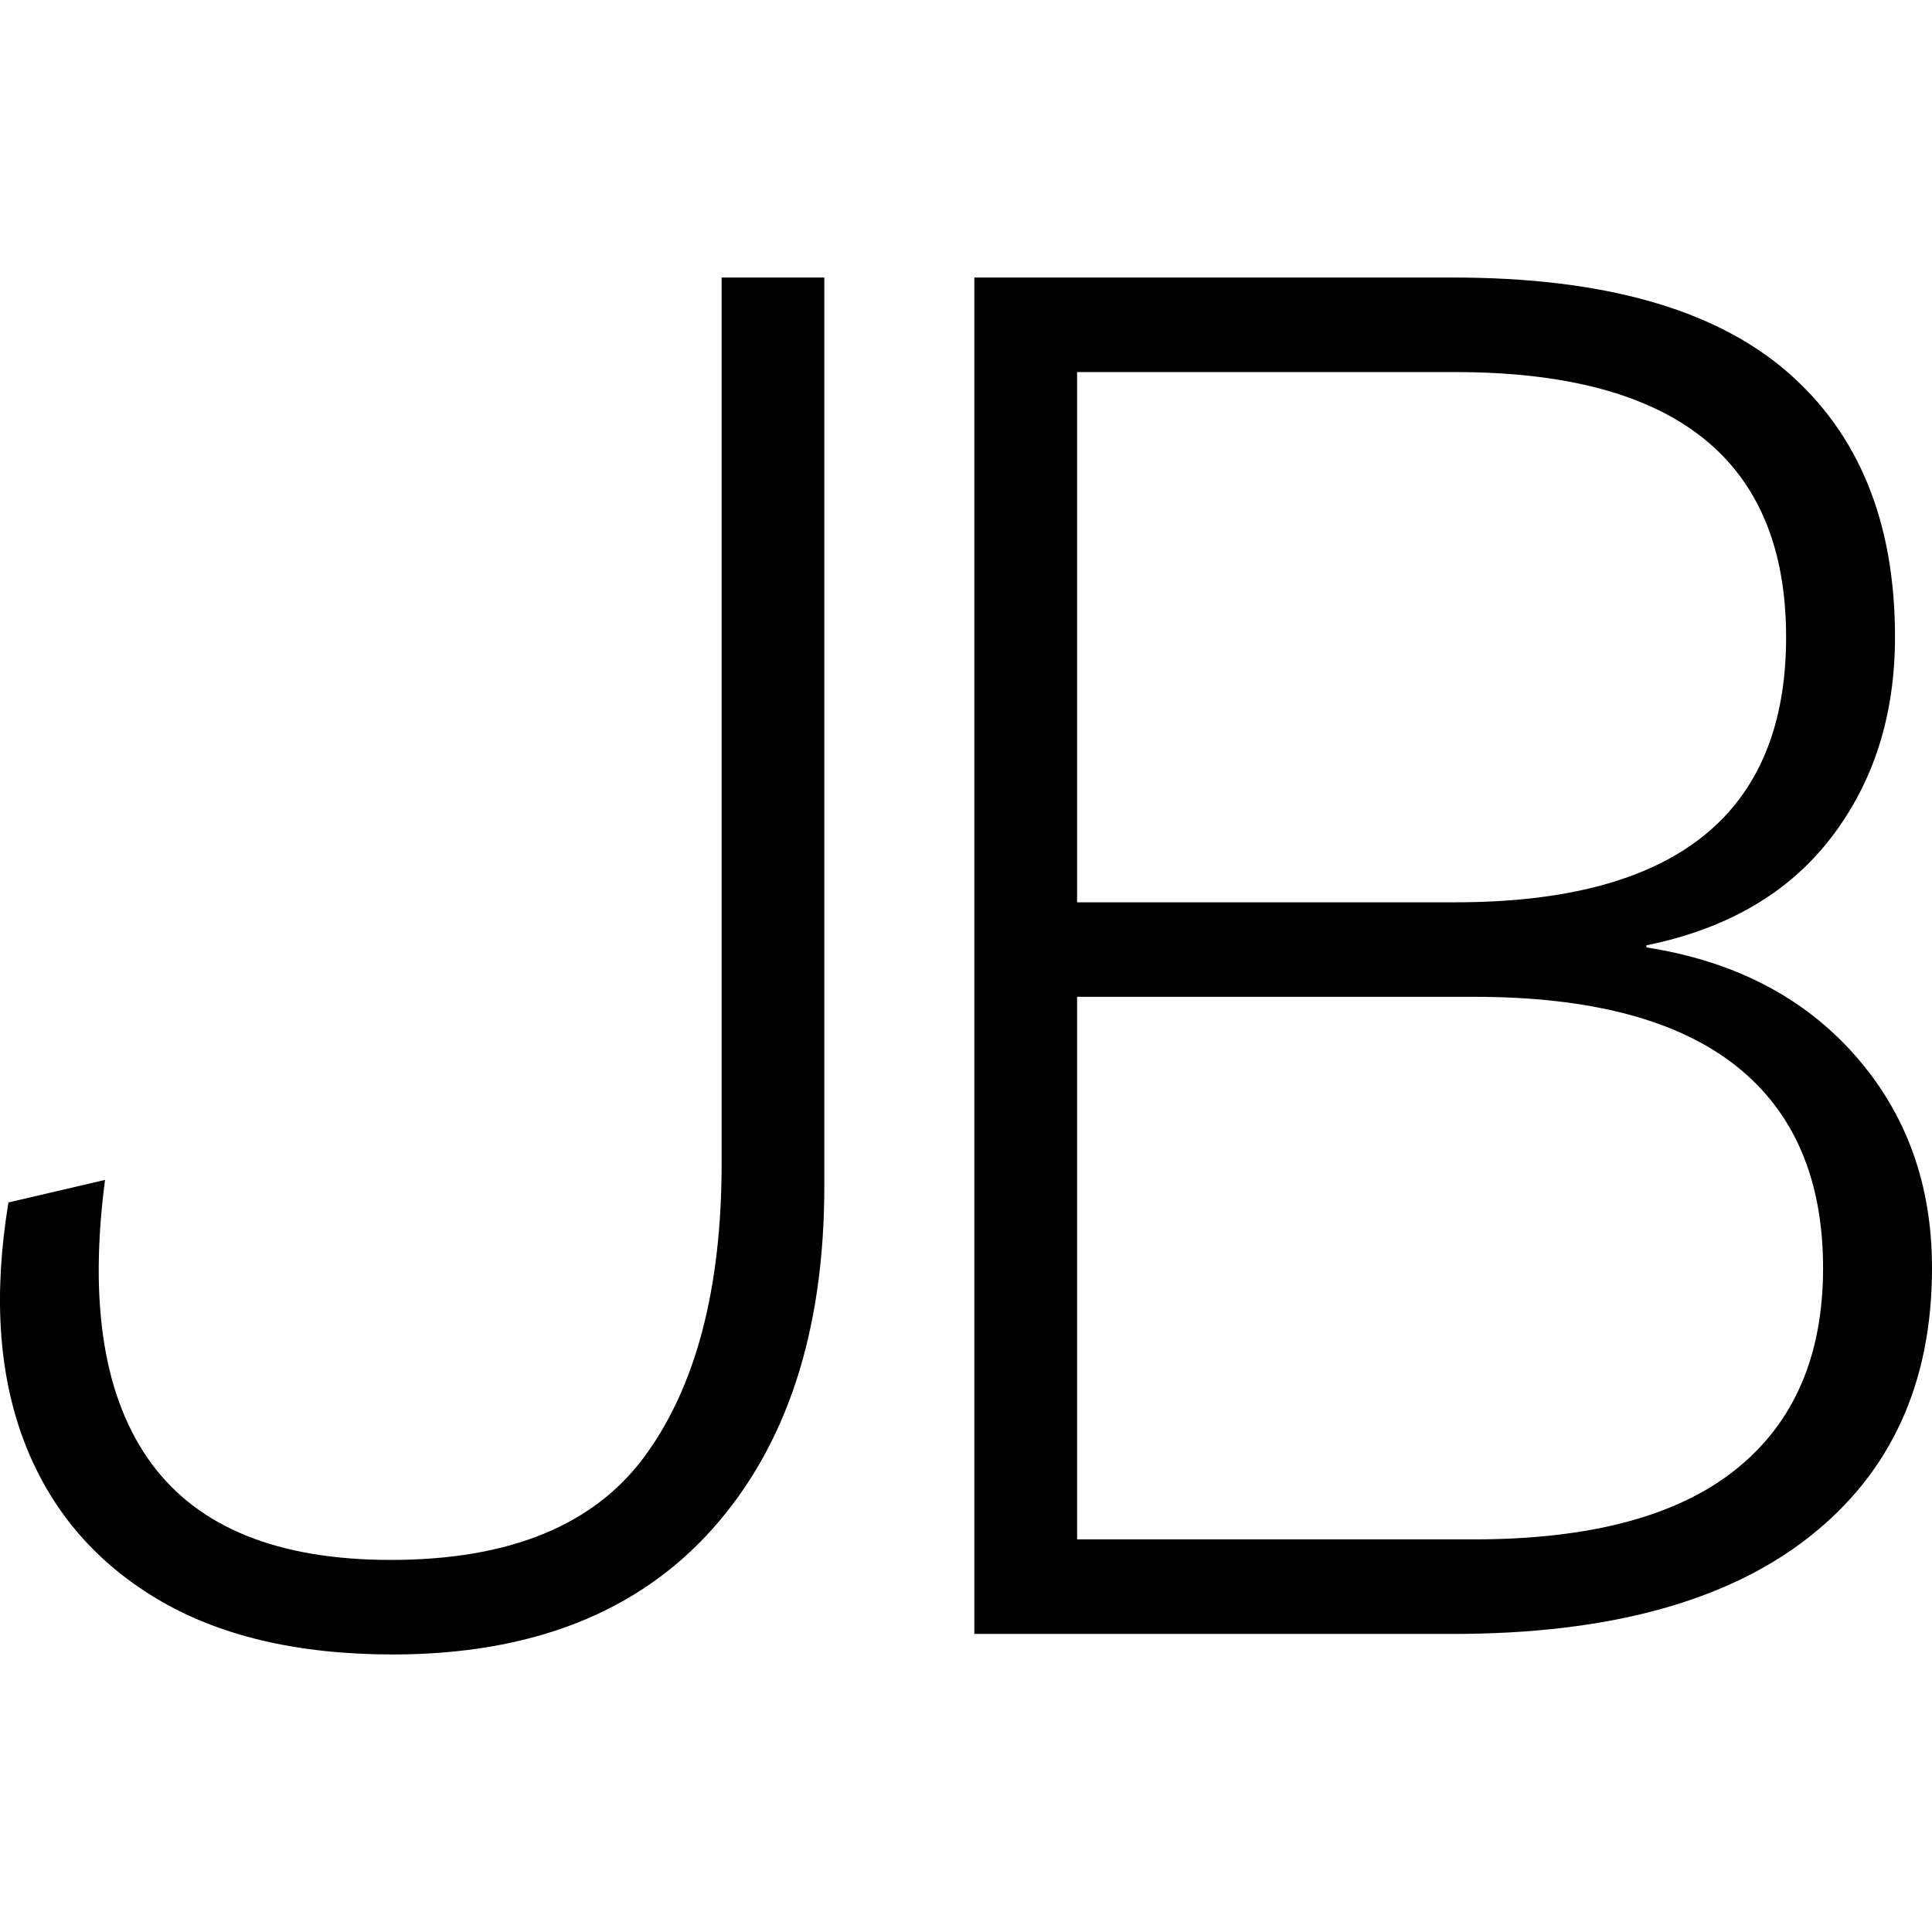 <svg xmlns="http://www.w3.org/2000/svg" viewBox="0 0 600 600"><g id="Layer_1" data-name="Layer 1"><path d="M256,86.19v282.1q0,67.66-34.79,106.58T122,513.81q-44.68,0-73.71-17.55T7.41,447.43q-11.82-31.26-4.79-74l30-7Q25,424.46,47,454.45t74.35,30q55.53,0,79.14-32.55t23.62-90.63V86.19Z"/><path d="M302.59,507.42V86.19h148.7q69.57,0,103.4,29t33.82,82.65q0,36.39-19.78,62.23t-57.44,33.51v.64q40.83,6.38,64.78,33.5T600,393.82q0,53.61-38.29,83.61t-110.42,30Zm31.91-227.2H451.93q102.75,0,102.76-82.34T451.93,115.55H334.5Zm0,197.85H457.68q54.24,0,81.37-21.7t27.12-62.55q0-41.47-27.12-62.87t-81.37-21.38H334.5Z"/></g></svg>